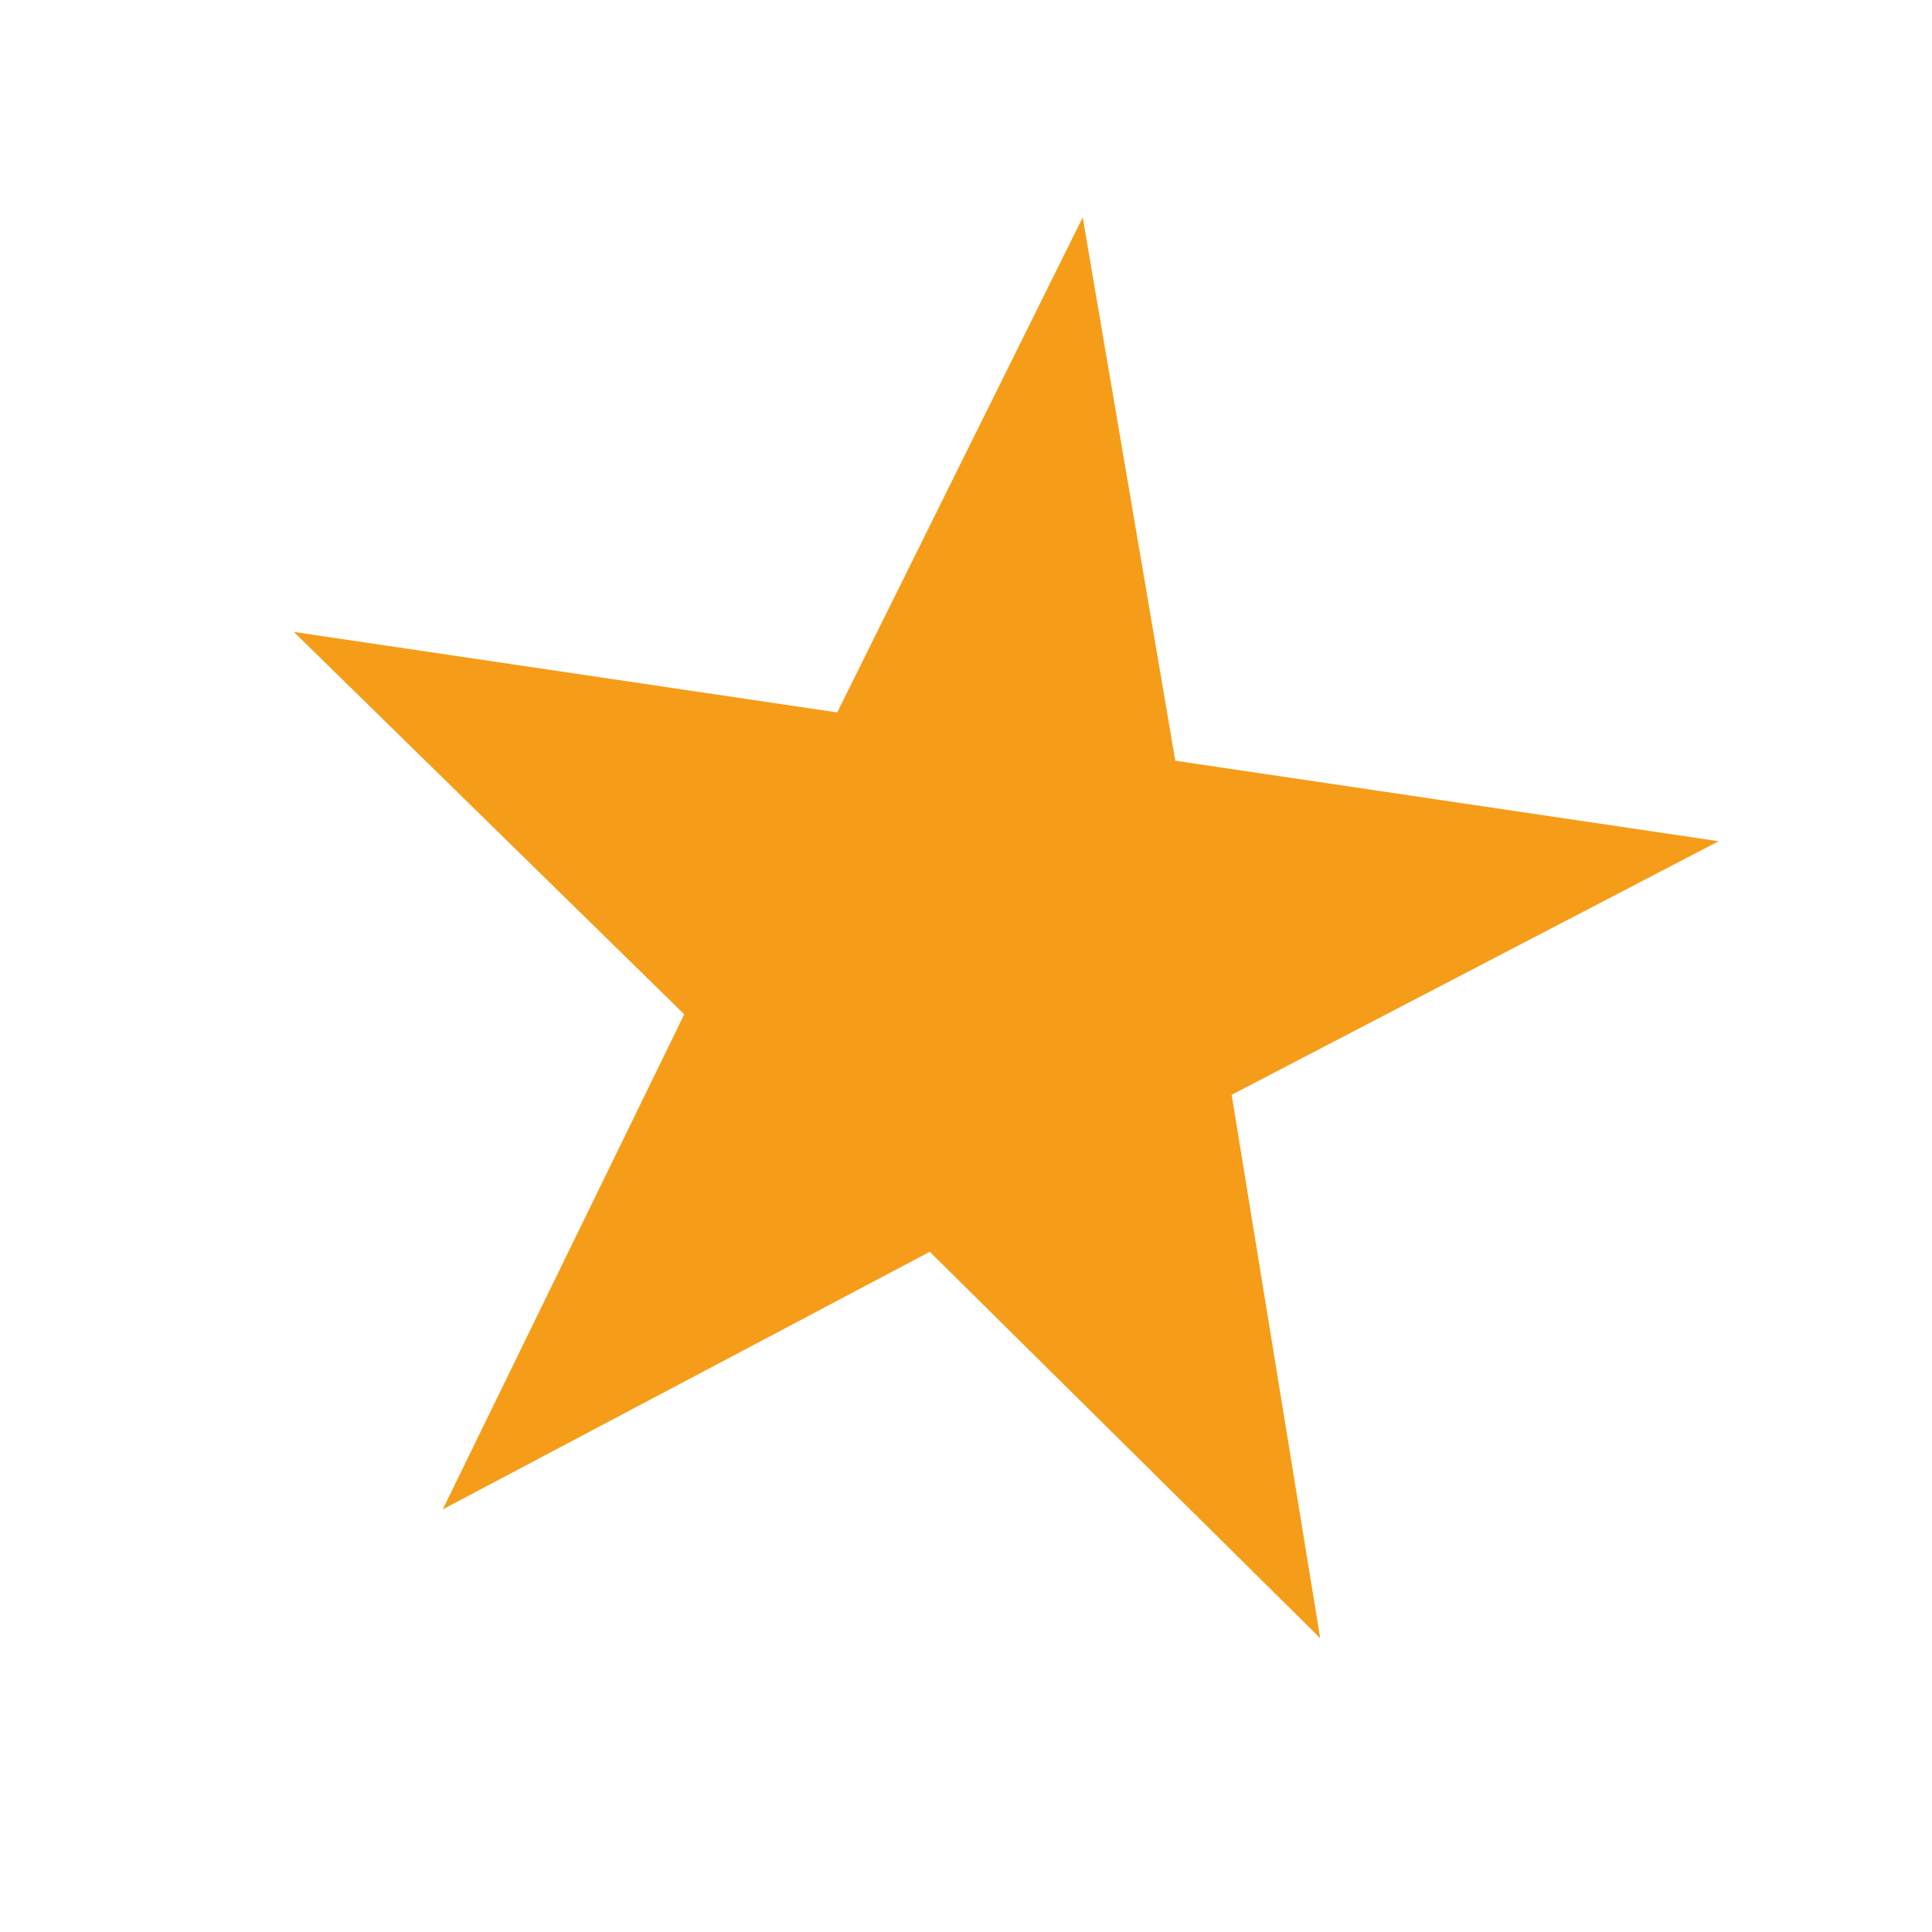 <?xml version="1.0" encoding="UTF-8"?>
<svg xmlns="http://www.w3.org/2000/svg" width="48" height="48" version="1.1" viewBox="0 0 48 48">
  <defs>
    <style>
      .cls-1 {
        fill: #f59d19;
      }
    </style>
  </defs>
  <!-- Generator: Adobe Illustrator 28.6.0, SVG Export Plug-In . SVG Version: 1.2.0 Build 709)  -->
  <g>
    <g id="Layer_1">
      <polygon class="cls-1" points="42.7 20.9 29.2 18.9 26.9 5.4 20.8 17.7 7.3 15.7 17 25.2 11 37.5 23.1 31.1 32.8 40.7 30.6 27.2 42.7 20.9"/>
    </g>
  </g>
</svg>